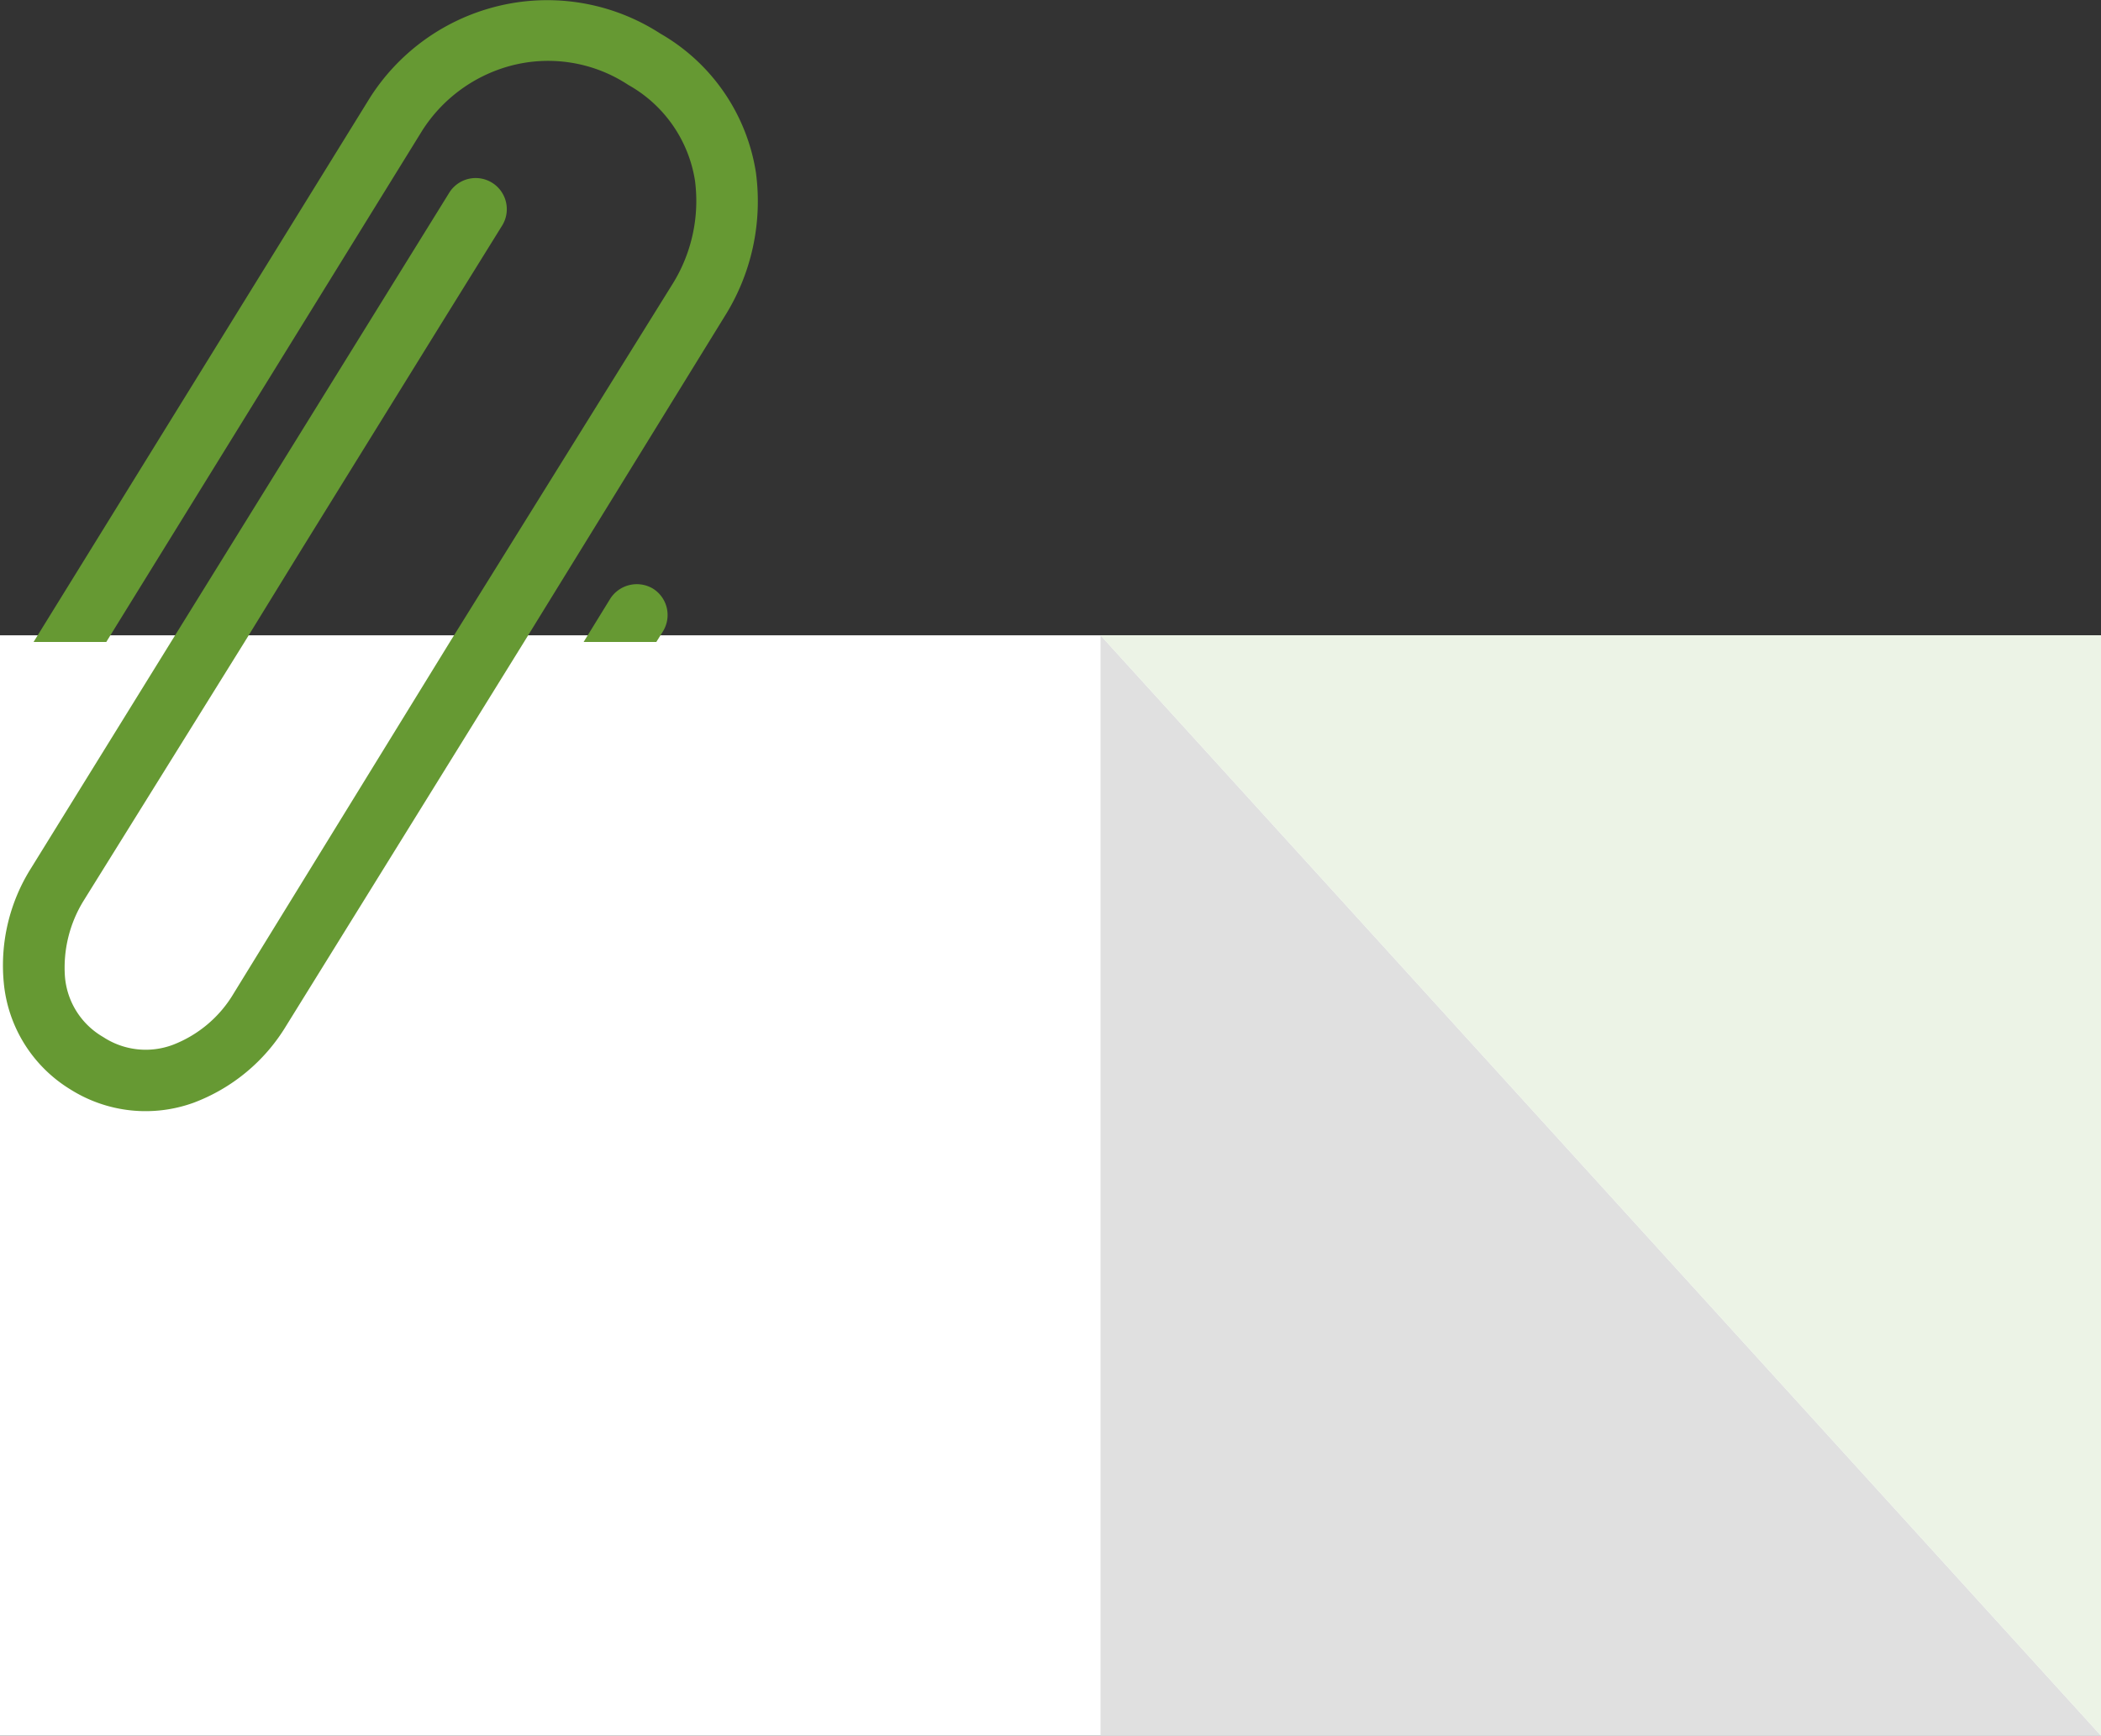 <svg xmlns="http://www.w3.org/2000/svg" viewBox="0 0 94.5 78.08"><rect x="0" y="0" width="94.5" height="78.08" fill="#333333" stroke="none"/><defs><style>.cls-1{fill:#fff;}.cls-2{fill:#693;}.cls-2,.cls-3,.cls-4{fill-rule:evenodd;}.cls-3{fill:#e0e0e0;}.cls-4{fill:#ecf3e6;}</style></defs><title>kyosei_clip</title><g id="レイヤー_2" data-name="レイヤー 2"><g id="contents"><rect class="cls-1" y="28.58" width="94.5" height="49.5"/><path class="cls-2" d="M29.37,26.48a1.42,1.42,0,0,0-1.92.45l-1.2,1.95h3.27l.3-.48A1.4,1.4,0,0,0,29.37,26.48ZM34,7.76a8.76,8.76,0,0,0-4.3-6.25A9.36,9.36,0,0,0,22,.38a9.48,9.48,0,0,0-5.35,4L1.51,28.88H4.78L19,5.86A6.81,6.81,0,0,1,22.82,3a6.55,6.55,0,0,1,5.44.82,6,6,0,0,1,3,4.31,7.07,7.07,0,0,1-1,4.63l-10,16.08L10.51,44.69A5.46,5.46,0,0,1,7.78,47a3.48,3.48,0,0,1-3.14-.35,3.46,3.46,0,0,1-1.72-2.73,5.73,5.73,0,0,1,.84-3.4L11,28.88l2.62-4.26,6.19-10,2.78-4.48A1.39,1.39,0,1,0,20.2,8.68L7.69,28.88,1.4,39.05A8.2,8.2,0,0,0,.17,44.21a6.31,6.31,0,0,0,3,4.8,6.34,6.34,0,0,0,5.53.6,8.25,8.25,0,0,0,4.17-3.46l10.7-17.27,9-14.61A9.73,9.73,0,0,0,34,7.76Z"/><polygon class="cls-3" points="49.5 28.58 94.5 78.08 49.5 78.08 49.5 28.58"/><polygon class="cls-4" points="94.5 78.08 49.5 28.58 94.5 28.58 94.5 78.08"/></g></g></svg>